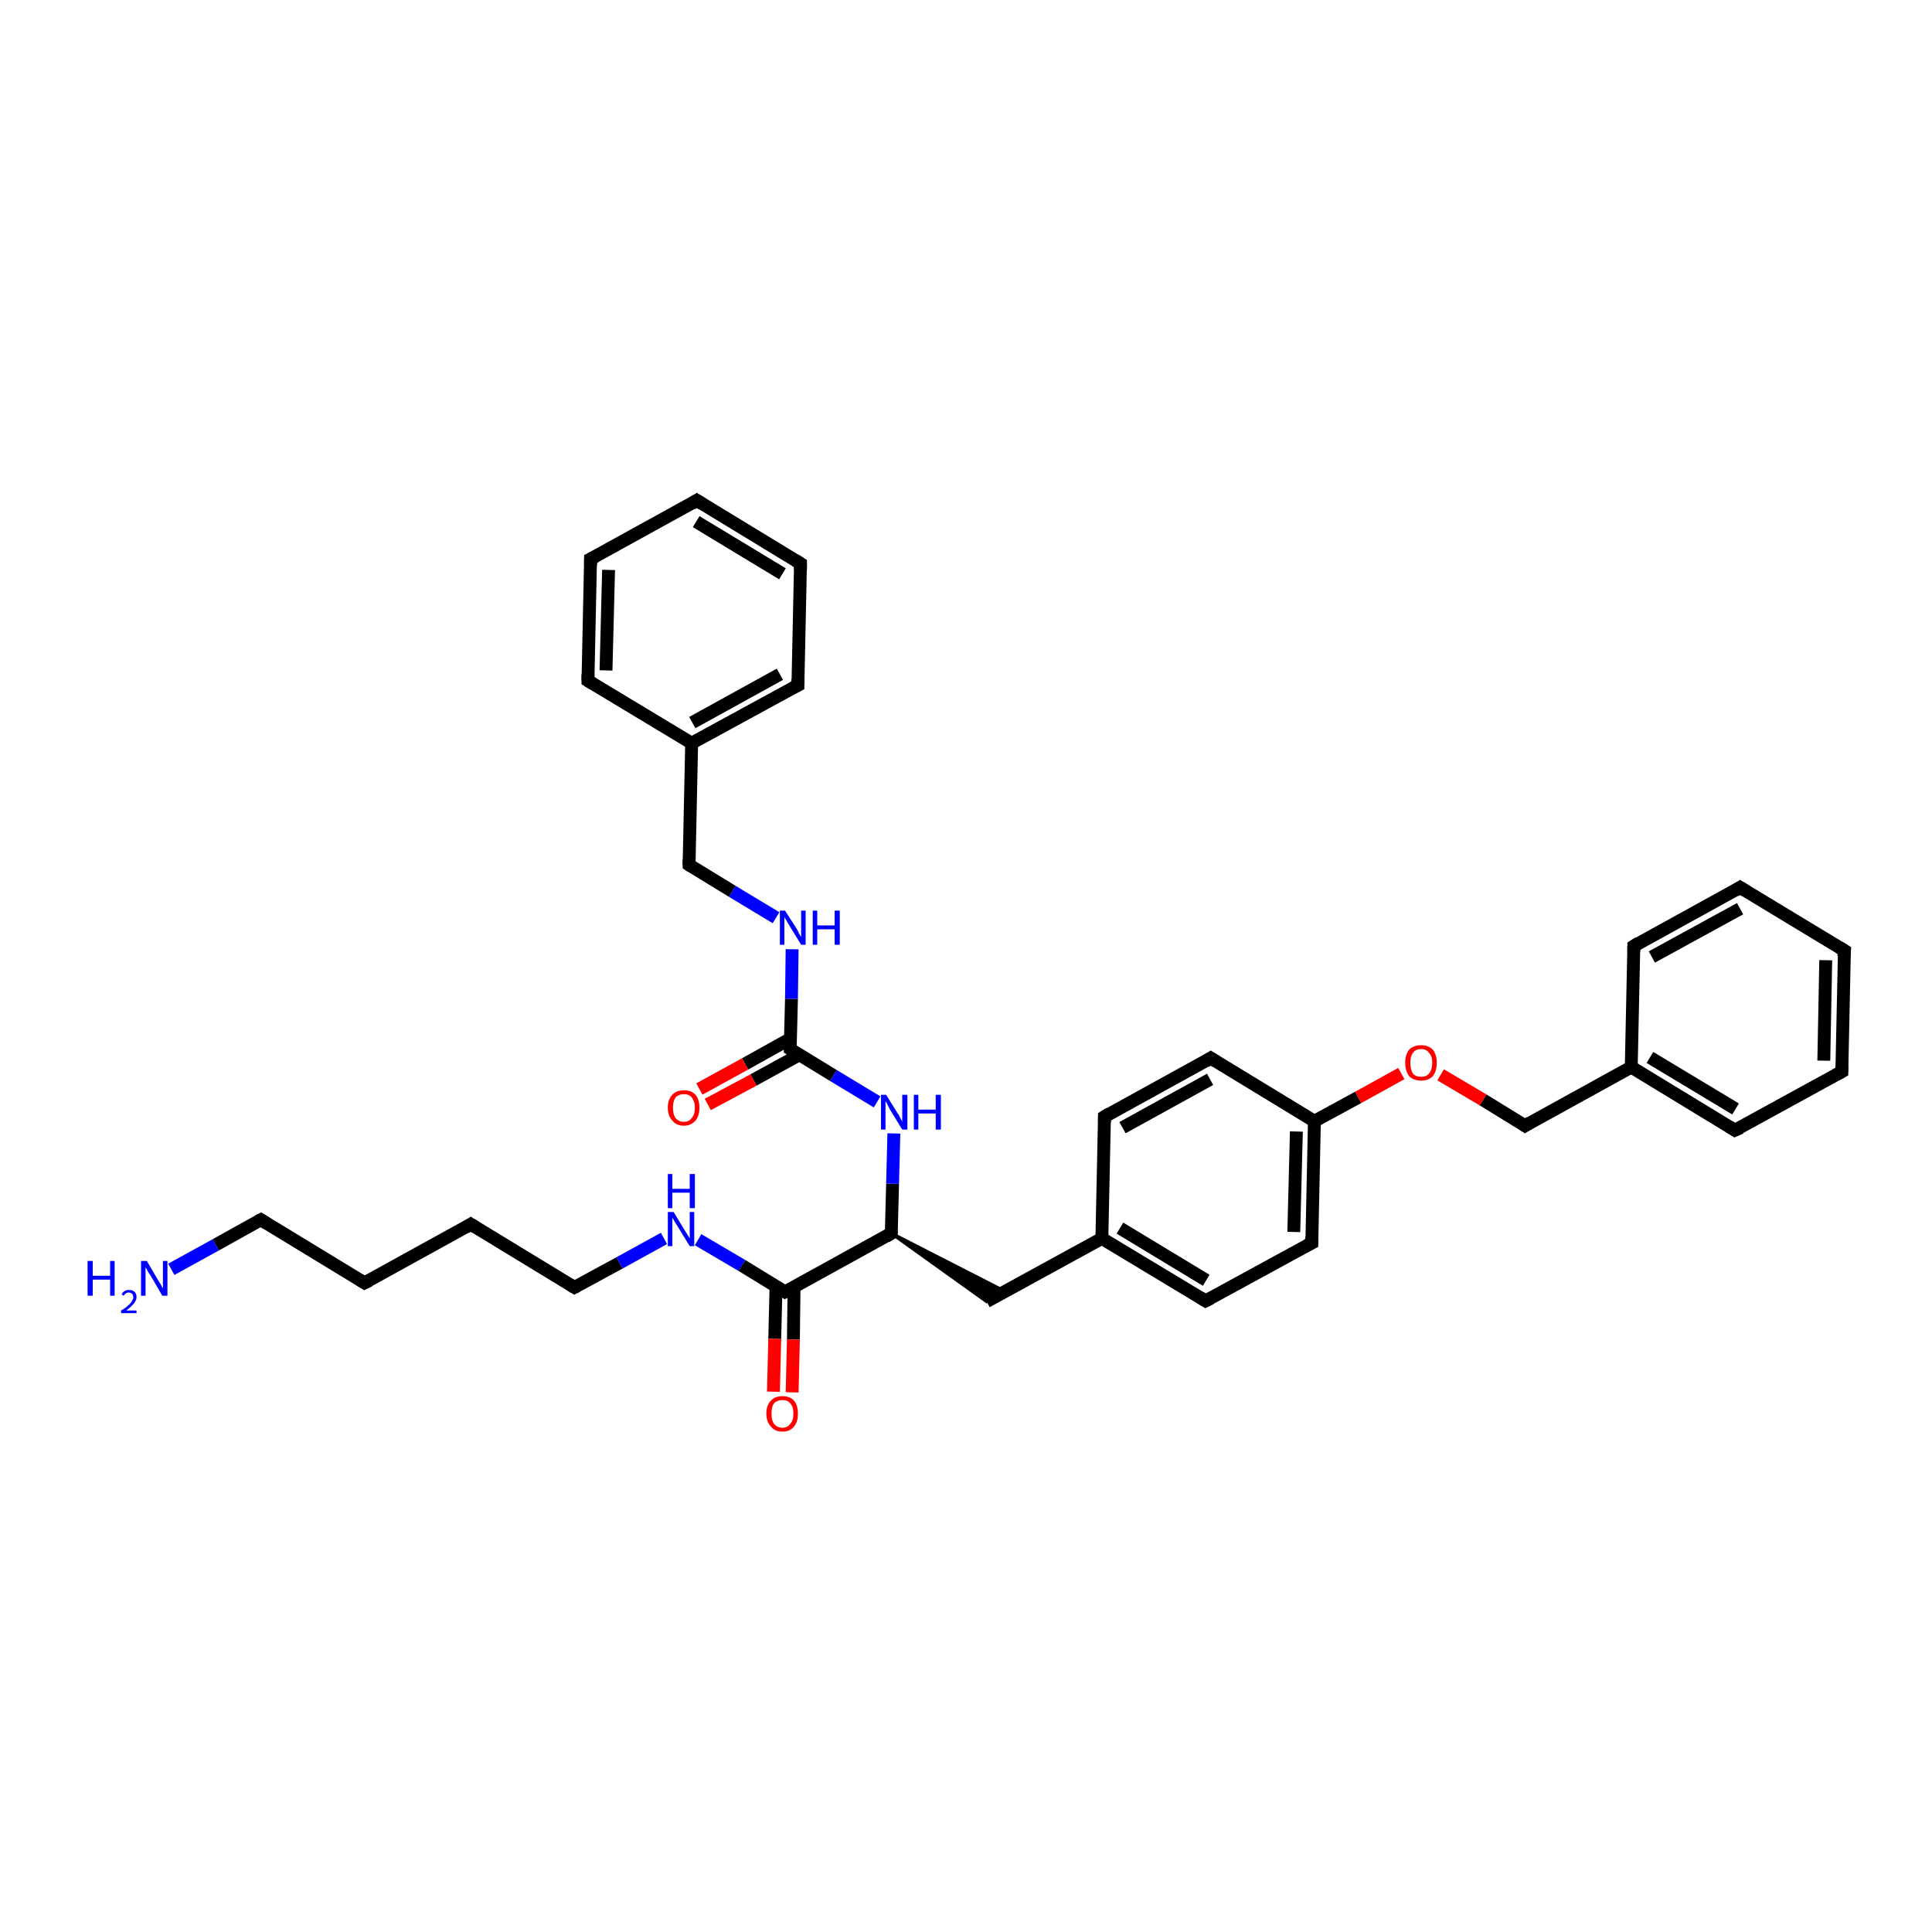 <?xml version='1.0' encoding='iso-8859-1'?>
<svg version='1.1' baseProfile='full'
              xmlns='http://www.w3.org/2000/svg'
                      xmlns:rdkit='http://www.rdkit.org/xml'
                      xmlns:xlink='http://www.w3.org/1999/xlink'
                  xml:space='preserve'
width='300px' height='300px' viewBox='0 0 300 300'>
<!-- END OF HEADER -->
<rect style='opacity:1.0;fill:#FFFFFF;stroke:none' width='300.0' height='300.0' x='0.0' y='0.0'> </rect>
<path class='bond-0 atom-0 atom-1' d='M 26.6,197.1 L 33.5,193.3' style='fill:none;fill-rule:evenodd;stroke:#0000FF;stroke-width:2.0px;stroke-linecap:butt;stroke-linejoin:miter;stroke-opacity:1' />
<path class='bond-0 atom-0 atom-1' d='M 33.5,193.3 L 40.5,189.4' style='fill:none;fill-rule:evenodd;stroke:#000000;stroke-width:2.0px;stroke-linecap:butt;stroke-linejoin:miter;stroke-opacity:1' />
<path class='bond-1 atom-1 atom-2' d='M 40.5,189.4 L 56.6,199.2' style='fill:none;fill-rule:evenodd;stroke:#000000;stroke-width:2.0px;stroke-linecap:butt;stroke-linejoin:miter;stroke-opacity:1' />
<path class='bond-2 atom-2 atom-3' d='M 56.6,199.2 L 73.1,190.1' style='fill:none;fill-rule:evenodd;stroke:#000000;stroke-width:2.0px;stroke-linecap:butt;stroke-linejoin:miter;stroke-opacity:1' />
<path class='bond-3 atom-3 atom-4' d='M 73.1,190.1 L 89.2,199.9' style='fill:none;fill-rule:evenodd;stroke:#000000;stroke-width:2.0px;stroke-linecap:butt;stroke-linejoin:miter;stroke-opacity:1' />
<path class='bond-4 atom-4 atom-5' d='M 89.2,199.9 L 96.2,196.1' style='fill:none;fill-rule:evenodd;stroke:#000000;stroke-width:2.0px;stroke-linecap:butt;stroke-linejoin:miter;stroke-opacity:1' />
<path class='bond-4 atom-4 atom-5' d='M 96.2,196.1 L 103.1,192.3' style='fill:none;fill-rule:evenodd;stroke:#0000FF;stroke-width:2.0px;stroke-linecap:butt;stroke-linejoin:miter;stroke-opacity:1' />
<path class='bond-5 atom-5 atom-6' d='M 108.4,192.5 L 115.2,196.5' style='fill:none;fill-rule:evenodd;stroke:#0000FF;stroke-width:2.0px;stroke-linecap:butt;stroke-linejoin:miter;stroke-opacity:1' />
<path class='bond-5 atom-5 atom-6' d='M 115.2,196.5 L 121.9,200.6' style='fill:none;fill-rule:evenodd;stroke:#000000;stroke-width:2.0px;stroke-linecap:butt;stroke-linejoin:miter;stroke-opacity:1' />
<path class='bond-6 atom-6 atom-7' d='M 120.5,199.8 L 120.3,207.9' style='fill:none;fill-rule:evenodd;stroke:#000000;stroke-width:2.0px;stroke-linecap:butt;stroke-linejoin:miter;stroke-opacity:1' />
<path class='bond-6 atom-6 atom-7' d='M 120.3,207.9 L 120.1,216.1' style='fill:none;fill-rule:evenodd;stroke:#FF0000;stroke-width:2.0px;stroke-linecap:butt;stroke-linejoin:miter;stroke-opacity:1' />
<path class='bond-6 atom-6 atom-7' d='M 123.3,199.8 L 123.2,208.0' style='fill:none;fill-rule:evenodd;stroke:#000000;stroke-width:2.0px;stroke-linecap:butt;stroke-linejoin:miter;stroke-opacity:1' />
<path class='bond-6 atom-6 atom-7' d='M 123.2,208.0 L 123.0,216.2' style='fill:none;fill-rule:evenodd;stroke:#FF0000;stroke-width:2.0px;stroke-linecap:butt;stroke-linejoin:miter;stroke-opacity:1' />
<path class='bond-7 atom-6 atom-8' d='M 121.9,200.6 L 138.4,191.5' style='fill:none;fill-rule:evenodd;stroke:#000000;stroke-width:2.0px;stroke-linecap:butt;stroke-linejoin:miter;stroke-opacity:1' />
<path class='bond-8 atom-8 atom-9' d='M 138.4,191.5 L 156.0,200.5 L 153.2,202.1 Z' style='fill:#000000;fill-rule:evenodd;fill-opacity:1;stroke:#000000;stroke-width:0.5px;stroke-linecap:butt;stroke-linejoin:miter;stroke-opacity:1;' />
<path class='bond-9 atom-9 atom-10' d='M 153.2,202.1 L 171.1,192.3' style='fill:none;fill-rule:evenodd;stroke:#000000;stroke-width:2.0px;stroke-linecap:butt;stroke-linejoin:miter;stroke-opacity:1' />
<path class='bond-10 atom-10 atom-11' d='M 171.1,192.3 L 187.2,202.0' style='fill:none;fill-rule:evenodd;stroke:#000000;stroke-width:2.0px;stroke-linecap:butt;stroke-linejoin:miter;stroke-opacity:1' />
<path class='bond-10 atom-10 atom-11' d='M 173.9,190.7 L 187.3,198.8' style='fill:none;fill-rule:evenodd;stroke:#000000;stroke-width:2.0px;stroke-linecap:butt;stroke-linejoin:miter;stroke-opacity:1' />
<path class='bond-11 atom-11 atom-12' d='M 187.2,202.0 L 203.7,193.0' style='fill:none;fill-rule:evenodd;stroke:#000000;stroke-width:2.0px;stroke-linecap:butt;stroke-linejoin:miter;stroke-opacity:1' />
<path class='bond-12 atom-12 atom-13' d='M 203.7,193.0 L 204.1,174.1' style='fill:none;fill-rule:evenodd;stroke:#000000;stroke-width:2.0px;stroke-linecap:butt;stroke-linejoin:miter;stroke-opacity:1' />
<path class='bond-12 atom-12 atom-13' d='M 200.9,191.3 L 201.3,175.7' style='fill:none;fill-rule:evenodd;stroke:#000000;stroke-width:2.0px;stroke-linecap:butt;stroke-linejoin:miter;stroke-opacity:1' />
<path class='bond-13 atom-13 atom-14' d='M 204.1,174.1 L 210.9,170.4' style='fill:none;fill-rule:evenodd;stroke:#000000;stroke-width:2.0px;stroke-linecap:butt;stroke-linejoin:miter;stroke-opacity:1' />
<path class='bond-13 atom-13 atom-14' d='M 210.9,170.4 L 217.6,166.7' style='fill:none;fill-rule:evenodd;stroke:#FF0000;stroke-width:2.0px;stroke-linecap:butt;stroke-linejoin:miter;stroke-opacity:1' />
<path class='bond-14 atom-14 atom-15' d='M 223.7,166.9 L 230.3,170.8' style='fill:none;fill-rule:evenodd;stroke:#FF0000;stroke-width:2.0px;stroke-linecap:butt;stroke-linejoin:miter;stroke-opacity:1' />
<path class='bond-14 atom-14 atom-15' d='M 230.3,170.8 L 236.8,174.8' style='fill:none;fill-rule:evenodd;stroke:#000000;stroke-width:2.0px;stroke-linecap:butt;stroke-linejoin:miter;stroke-opacity:1' />
<path class='bond-15 atom-15 atom-16' d='M 236.8,174.8 L 253.3,165.7' style='fill:none;fill-rule:evenodd;stroke:#000000;stroke-width:2.0px;stroke-linecap:butt;stroke-linejoin:miter;stroke-opacity:1' />
<path class='bond-16 atom-16 atom-17' d='M 253.3,165.7 L 269.4,175.5' style='fill:none;fill-rule:evenodd;stroke:#000000;stroke-width:2.0px;stroke-linecap:butt;stroke-linejoin:miter;stroke-opacity:1' />
<path class='bond-16 atom-16 atom-17' d='M 256.2,164.2 L 269.5,172.2' style='fill:none;fill-rule:evenodd;stroke:#000000;stroke-width:2.0px;stroke-linecap:butt;stroke-linejoin:miter;stroke-opacity:1' />
<path class='bond-17 atom-17 atom-18' d='M 269.4,175.5 L 286.0,166.4' style='fill:none;fill-rule:evenodd;stroke:#000000;stroke-width:2.0px;stroke-linecap:butt;stroke-linejoin:miter;stroke-opacity:1' />
<path class='bond-18 atom-18 atom-19' d='M 286.0,166.4 L 286.4,147.6' style='fill:none;fill-rule:evenodd;stroke:#000000;stroke-width:2.0px;stroke-linecap:butt;stroke-linejoin:miter;stroke-opacity:1' />
<path class='bond-18 atom-18 atom-19' d='M 283.2,164.7 L 283.5,149.1' style='fill:none;fill-rule:evenodd;stroke:#000000;stroke-width:2.0px;stroke-linecap:butt;stroke-linejoin:miter;stroke-opacity:1' />
<path class='bond-19 atom-19 atom-20' d='M 286.4,147.6 L 270.2,137.8' style='fill:none;fill-rule:evenodd;stroke:#000000;stroke-width:2.0px;stroke-linecap:butt;stroke-linejoin:miter;stroke-opacity:1' />
<path class='bond-20 atom-20 atom-21' d='M 270.2,137.8 L 253.7,146.9' style='fill:none;fill-rule:evenodd;stroke:#000000;stroke-width:2.0px;stroke-linecap:butt;stroke-linejoin:miter;stroke-opacity:1' />
<path class='bond-20 atom-20 atom-21' d='M 270.2,141.1 L 256.5,148.6' style='fill:none;fill-rule:evenodd;stroke:#000000;stroke-width:2.0px;stroke-linecap:butt;stroke-linejoin:miter;stroke-opacity:1' />
<path class='bond-21 atom-13 atom-22' d='M 204.1,174.1 L 188.0,164.3' style='fill:none;fill-rule:evenodd;stroke:#000000;stroke-width:2.0px;stroke-linecap:butt;stroke-linejoin:miter;stroke-opacity:1' />
<path class='bond-22 atom-22 atom-23' d='M 188.0,164.3 L 171.5,173.4' style='fill:none;fill-rule:evenodd;stroke:#000000;stroke-width:2.0px;stroke-linecap:butt;stroke-linejoin:miter;stroke-opacity:1' />
<path class='bond-22 atom-22 atom-23' d='M 187.9,167.6 L 174.3,175.1' style='fill:none;fill-rule:evenodd;stroke:#000000;stroke-width:2.0px;stroke-linecap:butt;stroke-linejoin:miter;stroke-opacity:1' />
<path class='bond-23 atom-8 atom-24' d='M 138.4,191.5 L 138.6,183.8' style='fill:none;fill-rule:evenodd;stroke:#000000;stroke-width:2.0px;stroke-linecap:butt;stroke-linejoin:miter;stroke-opacity:1' />
<path class='bond-23 atom-8 atom-24' d='M 138.6,183.8 L 138.8,176.0' style='fill:none;fill-rule:evenodd;stroke:#0000FF;stroke-width:2.0px;stroke-linecap:butt;stroke-linejoin:miter;stroke-opacity:1' />
<path class='bond-24 atom-24 atom-25' d='M 136.2,171.1 L 129.4,167.0' style='fill:none;fill-rule:evenodd;stroke:#0000FF;stroke-width:2.0px;stroke-linecap:butt;stroke-linejoin:miter;stroke-opacity:1' />
<path class='bond-24 atom-24 atom-25' d='M 129.4,167.0 L 122.7,162.9' style='fill:none;fill-rule:evenodd;stroke:#000000;stroke-width:2.0px;stroke-linecap:butt;stroke-linejoin:miter;stroke-opacity:1' />
<path class='bond-25 atom-25 atom-26' d='M 122.7,161.3 L 115.7,165.2' style='fill:none;fill-rule:evenodd;stroke:#000000;stroke-width:2.0px;stroke-linecap:butt;stroke-linejoin:miter;stroke-opacity:1' />
<path class='bond-25 atom-25 atom-26' d='M 115.7,165.2 L 108.6,169.1' style='fill:none;fill-rule:evenodd;stroke:#FF0000;stroke-width:2.0px;stroke-linecap:butt;stroke-linejoin:miter;stroke-opacity:1' />
<path class='bond-25 atom-25 atom-26' d='M 124.1,163.8 L 117.0,167.7' style='fill:none;fill-rule:evenodd;stroke:#000000;stroke-width:2.0px;stroke-linecap:butt;stroke-linejoin:miter;stroke-opacity:1' />
<path class='bond-25 atom-25 atom-26' d='M 117.0,167.7 L 109.9,171.5' style='fill:none;fill-rule:evenodd;stroke:#FF0000;stroke-width:2.0px;stroke-linecap:butt;stroke-linejoin:miter;stroke-opacity:1' />
<path class='bond-26 atom-25 atom-27' d='M 122.7,162.9 L 122.9,155.1' style='fill:none;fill-rule:evenodd;stroke:#000000;stroke-width:2.0px;stroke-linecap:butt;stroke-linejoin:miter;stroke-opacity:1' />
<path class='bond-26 atom-25 atom-27' d='M 122.9,155.1 L 123.0,147.4' style='fill:none;fill-rule:evenodd;stroke:#0000FF;stroke-width:2.0px;stroke-linecap:butt;stroke-linejoin:miter;stroke-opacity:1' />
<path class='bond-27 atom-27 atom-28' d='M 120.5,142.5 L 113.7,138.4' style='fill:none;fill-rule:evenodd;stroke:#0000FF;stroke-width:2.0px;stroke-linecap:butt;stroke-linejoin:miter;stroke-opacity:1' />
<path class='bond-27 atom-27 atom-28' d='M 113.7,138.4 L 107.0,134.3' style='fill:none;fill-rule:evenodd;stroke:#000000;stroke-width:2.0px;stroke-linecap:butt;stroke-linejoin:miter;stroke-opacity:1' />
<path class='bond-28 atom-28 atom-29' d='M 107.0,134.3 L 107.4,115.4' style='fill:none;fill-rule:evenodd;stroke:#000000;stroke-width:2.0px;stroke-linecap:butt;stroke-linejoin:miter;stroke-opacity:1' />
<path class='bond-29 atom-29 atom-30' d='M 107.4,115.4 L 123.9,106.4' style='fill:none;fill-rule:evenodd;stroke:#000000;stroke-width:2.0px;stroke-linecap:butt;stroke-linejoin:miter;stroke-opacity:1' />
<path class='bond-29 atom-29 atom-30' d='M 107.5,112.2 L 121.1,104.7' style='fill:none;fill-rule:evenodd;stroke:#000000;stroke-width:2.0px;stroke-linecap:butt;stroke-linejoin:miter;stroke-opacity:1' />
<path class='bond-30 atom-30 atom-31' d='M 123.9,106.4 L 124.3,87.5' style='fill:none;fill-rule:evenodd;stroke:#000000;stroke-width:2.0px;stroke-linecap:butt;stroke-linejoin:miter;stroke-opacity:1' />
<path class='bond-31 atom-31 atom-32' d='M 124.3,87.5 L 108.2,77.7' style='fill:none;fill-rule:evenodd;stroke:#000000;stroke-width:2.0px;stroke-linecap:butt;stroke-linejoin:miter;stroke-opacity:1' />
<path class='bond-31 atom-31 atom-32' d='M 121.5,89.1 L 108.1,81.0' style='fill:none;fill-rule:evenodd;stroke:#000000;stroke-width:2.0px;stroke-linecap:butt;stroke-linejoin:miter;stroke-opacity:1' />
<path class='bond-32 atom-32 atom-33' d='M 108.2,77.7 L 91.7,86.8' style='fill:none;fill-rule:evenodd;stroke:#000000;stroke-width:2.0px;stroke-linecap:butt;stroke-linejoin:miter;stroke-opacity:1' />
<path class='bond-33 atom-33 atom-34' d='M 91.7,86.8 L 91.3,105.7' style='fill:none;fill-rule:evenodd;stroke:#000000;stroke-width:2.0px;stroke-linecap:butt;stroke-linejoin:miter;stroke-opacity:1' />
<path class='bond-33 atom-33 atom-34' d='M 94.5,88.5 L 94.1,104.1' style='fill:none;fill-rule:evenodd;stroke:#000000;stroke-width:2.0px;stroke-linecap:butt;stroke-linejoin:miter;stroke-opacity:1' />
<path class='bond-34 atom-23 atom-10' d='M 171.5,173.4 L 171.1,192.3' style='fill:none;fill-rule:evenodd;stroke:#000000;stroke-width:2.0px;stroke-linecap:butt;stroke-linejoin:miter;stroke-opacity:1' />
<path class='bond-35 atom-34 atom-29' d='M 91.3,105.7 L 107.4,115.4' style='fill:none;fill-rule:evenodd;stroke:#000000;stroke-width:2.0px;stroke-linecap:butt;stroke-linejoin:miter;stroke-opacity:1' />
<path class='bond-36 atom-21 atom-16' d='M 253.7,146.9 L 253.3,165.7' style='fill:none;fill-rule:evenodd;stroke:#000000;stroke-width:2.0px;stroke-linecap:butt;stroke-linejoin:miter;stroke-opacity:1' />
<path d='M 40.1,189.6 L 40.5,189.4 L 41.3,189.9' style='fill:none;stroke:#000000;stroke-width:2.0px;stroke-linecap:butt;stroke-linejoin:miter;stroke-opacity:1;' />
<path d='M 55.8,198.7 L 56.6,199.2 L 57.4,198.8' style='fill:none;stroke:#000000;stroke-width:2.0px;stroke-linecap:butt;stroke-linejoin:miter;stroke-opacity:1;' />
<path d='M 72.3,190.6 L 73.1,190.1 L 73.9,190.6' style='fill:none;stroke:#000000;stroke-width:2.0px;stroke-linecap:butt;stroke-linejoin:miter;stroke-opacity:1;' />
<path d='M 88.4,199.4 L 89.2,199.9 L 89.6,199.7' style='fill:none;stroke:#000000;stroke-width:2.0px;stroke-linecap:butt;stroke-linejoin:miter;stroke-opacity:1;' />
<path d='M 121.6,200.4 L 121.9,200.6 L 122.7,200.2' style='fill:none;stroke:#000000;stroke-width:2.0px;stroke-linecap:butt;stroke-linejoin:miter;stroke-opacity:1;' />
<path d='M 137.6,192.0 L 138.4,191.5 L 138.4,191.2' style='fill:none;stroke:#000000;stroke-width:2.0px;stroke-linecap:butt;stroke-linejoin:miter;stroke-opacity:1;' />
<path d='M 186.4,201.5 L 187.2,202.0 L 188.0,201.6' style='fill:none;stroke:#000000;stroke-width:2.0px;stroke-linecap:butt;stroke-linejoin:miter;stroke-opacity:1;' />
<path d='M 202.9,193.4 L 203.7,193.0 L 203.7,192.0' style='fill:none;stroke:#000000;stroke-width:2.0px;stroke-linecap:butt;stroke-linejoin:miter;stroke-opacity:1;' />
<path d='M 236.5,174.6 L 236.8,174.8 L 237.6,174.3' style='fill:none;stroke:#000000;stroke-width:2.0px;stroke-linecap:butt;stroke-linejoin:miter;stroke-opacity:1;' />
<path d='M 268.6,175.0 L 269.4,175.5 L 270.3,175.1' style='fill:none;stroke:#000000;stroke-width:2.0px;stroke-linecap:butt;stroke-linejoin:miter;stroke-opacity:1;' />
<path d='M 285.1,166.9 L 286.0,166.4 L 286.0,165.5' style='fill:none;stroke:#000000;stroke-width:2.0px;stroke-linecap:butt;stroke-linejoin:miter;stroke-opacity:1;' />
<path d='M 286.3,148.5 L 286.4,147.6 L 285.6,147.1' style='fill:none;stroke:#000000;stroke-width:2.0px;stroke-linecap:butt;stroke-linejoin:miter;stroke-opacity:1;' />
<path d='M 271.0,138.3 L 270.2,137.8 L 269.4,138.3' style='fill:none;stroke:#000000;stroke-width:2.0px;stroke-linecap:butt;stroke-linejoin:miter;stroke-opacity:1;' />
<path d='M 254.5,146.4 L 253.7,146.9 L 253.7,147.8' style='fill:none;stroke:#000000;stroke-width:2.0px;stroke-linecap:butt;stroke-linejoin:miter;stroke-opacity:1;' />
<path d='M 188.8,164.8 L 188.0,164.3 L 187.2,164.8' style='fill:none;stroke:#000000;stroke-width:2.0px;stroke-linecap:butt;stroke-linejoin:miter;stroke-opacity:1;' />
<path d='M 172.3,172.9 L 171.5,173.4 L 171.5,174.3' style='fill:none;stroke:#000000;stroke-width:2.0px;stroke-linecap:butt;stroke-linejoin:miter;stroke-opacity:1;' />
<path d='M 123.0,163.1 L 122.7,162.9 L 122.7,162.5' style='fill:none;stroke:#000000;stroke-width:2.0px;stroke-linecap:butt;stroke-linejoin:miter;stroke-opacity:1;' />
<path d='M 107.3,134.5 L 107.0,134.3 L 107.0,133.4' style='fill:none;stroke:#000000;stroke-width:2.0px;stroke-linecap:butt;stroke-linejoin:miter;stroke-opacity:1;' />
<path d='M 123.1,106.8 L 123.9,106.4 L 123.9,105.4' style='fill:none;stroke:#000000;stroke-width:2.0px;stroke-linecap:butt;stroke-linejoin:miter;stroke-opacity:1;' />
<path d='M 124.3,88.5 L 124.3,87.5 L 123.5,87.0' style='fill:none;stroke:#000000;stroke-width:2.0px;stroke-linecap:butt;stroke-linejoin:miter;stroke-opacity:1;' />
<path d='M 109.0,78.2 L 108.2,77.7 L 107.4,78.2' style='fill:none;stroke:#000000;stroke-width:2.0px;stroke-linecap:butt;stroke-linejoin:miter;stroke-opacity:1;' />
<path d='M 92.5,86.4 L 91.7,86.8 L 91.7,87.8' style='fill:none;stroke:#000000;stroke-width:2.0px;stroke-linecap:butt;stroke-linejoin:miter;stroke-opacity:1;' />
<path d='M 91.3,104.7 L 91.3,105.7 L 92.1,106.2' style='fill:none;stroke:#000000;stroke-width:2.0px;stroke-linecap:butt;stroke-linejoin:miter;stroke-opacity:1;' />
<path class='atom-0' d='M 13.6 195.8
L 14.4 195.8
L 14.4 198.1
L 17.1 198.1
L 17.1 195.8
L 17.8 195.8
L 17.8 201.2
L 17.1 201.2
L 17.1 198.7
L 14.4 198.7
L 14.4 201.2
L 13.6 201.2
L 13.6 195.8
' fill='#0000FF'/>
<path class='atom-0' d='M 18.9 201.0
Q 19.0 200.7, 19.3 200.5
Q 19.6 200.3, 20.0 200.3
Q 20.6 200.3, 20.9 200.6
Q 21.2 200.9, 21.2 201.4
Q 21.2 201.9, 20.8 202.4
Q 20.4 202.9, 19.6 203.5
L 21.2 203.5
L 21.2 203.9
L 18.8 203.9
L 18.8 203.5
Q 19.5 203.1, 19.9 202.7
Q 20.3 202.4, 20.5 202.0
Q 20.7 201.7, 20.7 201.4
Q 20.7 201.1, 20.5 200.9
Q 20.3 200.7, 20.0 200.7
Q 19.8 200.7, 19.6 200.8
Q 19.4 200.9, 19.2 201.2
L 18.9 201.0
' fill='#0000FF'/>
<path class='atom-0' d='M 22.8 195.8
L 24.5 198.7
Q 24.7 199.0, 25.0 199.5
Q 25.2 200.0, 25.3 200.0
L 25.3 195.8
L 26.0 195.8
L 26.0 201.2
L 25.2 201.2
L 23.4 198.1
Q 23.1 197.7, 22.9 197.3
Q 22.7 196.9, 22.6 196.8
L 22.6 201.2
L 21.9 201.2
L 21.9 195.8
L 22.8 195.8
' fill='#0000FF'/>
<path class='atom-5' d='M 104.6 188.2
L 106.3 191.0
Q 106.5 191.3, 106.8 191.8
Q 107.1 192.3, 107.1 192.3
L 107.1 188.2
L 107.8 188.2
L 107.8 193.5
L 107.1 193.5
L 105.2 190.4
Q 105.0 190.1, 104.7 189.6
Q 104.5 189.2, 104.4 189.1
L 104.4 193.5
L 103.7 193.5
L 103.7 188.2
L 104.6 188.2
' fill='#0000FF'/>
<path class='atom-5' d='M 103.7 182.3
L 104.4 182.3
L 104.4 184.6
L 107.1 184.6
L 107.1 182.3
L 107.9 182.3
L 107.9 187.6
L 107.1 187.6
L 107.1 185.2
L 104.4 185.2
L 104.4 187.6
L 103.7 187.6
L 103.7 182.3
' fill='#0000FF'/>
<path class='atom-7' d='M 119.0 219.5
Q 119.0 218.2, 119.7 217.5
Q 120.3 216.8, 121.5 216.8
Q 122.7 216.8, 123.3 217.5
Q 123.9 218.2, 123.9 219.5
Q 123.9 220.8, 123.3 221.5
Q 122.7 222.3, 121.5 222.3
Q 120.3 222.3, 119.7 221.5
Q 119.0 220.8, 119.0 219.5
M 121.5 221.7
Q 122.3 221.7, 122.7 221.1
Q 123.2 220.6, 123.2 219.5
Q 123.2 218.4, 122.7 217.9
Q 122.3 217.4, 121.5 217.4
Q 120.7 217.4, 120.2 217.9
Q 119.8 218.4, 119.8 219.5
Q 119.8 220.6, 120.2 221.1
Q 120.7 221.7, 121.5 221.7
' fill='#FF0000'/>
<path class='atom-14' d='M 218.2 165.0
Q 218.2 163.8, 218.8 163.0
Q 219.5 162.3, 220.7 162.3
Q 221.8 162.3, 222.5 163.0
Q 223.1 163.8, 223.1 165.0
Q 223.1 166.3, 222.5 167.1
Q 221.8 167.8, 220.7 167.8
Q 219.5 167.8, 218.8 167.1
Q 218.2 166.3, 218.2 165.0
M 220.7 167.2
Q 221.5 167.2, 221.9 166.7
Q 222.4 166.1, 222.4 165.0
Q 222.4 164.0, 221.9 163.5
Q 221.5 162.9, 220.7 162.9
Q 219.8 162.9, 219.4 163.5
Q 219.0 164.0, 219.0 165.0
Q 219.0 166.1, 219.4 166.7
Q 219.8 167.2, 220.7 167.2
' fill='#FF0000'/>
<path class='atom-24' d='M 137.6 170.0
L 139.4 172.9
Q 139.6 173.1, 139.8 173.6
Q 140.1 174.1, 140.1 174.2
L 140.1 170.0
L 140.9 170.0
L 140.9 175.4
L 140.1 175.4
L 138.2 172.3
Q 138.0 171.9, 137.8 171.5
Q 137.6 171.1, 137.5 171.0
L 137.5 175.4
L 136.8 175.4
L 136.8 170.0
L 137.6 170.0
' fill='#0000FF'/>
<path class='atom-24' d='M 141.9 170.0
L 142.6 170.0
L 142.6 172.3
L 145.3 172.3
L 145.3 170.0
L 146.1 170.0
L 146.1 175.4
L 145.3 175.4
L 145.3 172.9
L 142.6 172.9
L 142.6 175.4
L 141.9 175.4
L 141.9 170.0
' fill='#0000FF'/>
<path class='atom-26' d='M 103.7 172.0
Q 103.7 170.7, 104.4 170.0
Q 105.0 169.3, 106.2 169.3
Q 107.4 169.3, 108.0 170.0
Q 108.6 170.7, 108.6 172.0
Q 108.6 173.3, 108.0 174.0
Q 107.3 174.8, 106.2 174.8
Q 105.0 174.8, 104.4 174.0
Q 103.7 173.3, 103.7 172.0
M 106.2 174.2
Q 107.0 174.2, 107.4 173.6
Q 107.9 173.1, 107.9 172.0
Q 107.9 171.0, 107.4 170.4
Q 107.0 169.9, 106.2 169.9
Q 105.4 169.9, 104.9 170.4
Q 104.5 171.0, 104.5 172.0
Q 104.5 173.1, 104.9 173.6
Q 105.4 174.2, 106.2 174.2
' fill='#FF0000'/>
<path class='atom-27' d='M 121.9 141.4
L 123.7 144.2
Q 123.9 144.5, 124.1 145.0
Q 124.4 145.5, 124.4 145.5
L 124.4 141.4
L 125.1 141.4
L 125.1 146.7
L 124.4 146.7
L 122.5 143.6
Q 122.3 143.3, 122.1 142.9
Q 121.8 142.5, 121.8 142.3
L 121.8 146.7
L 121.1 146.7
L 121.1 141.4
L 121.9 141.4
' fill='#0000FF'/>
<path class='atom-27' d='M 126.2 141.4
L 126.9 141.4
L 126.9 143.7
L 129.6 143.7
L 129.6 141.4
L 130.4 141.4
L 130.4 146.7
L 129.6 146.7
L 129.6 144.3
L 126.9 144.3
L 126.9 146.7
L 126.2 146.7
L 126.2 141.4
' fill='#0000FF'/>
</svg>
